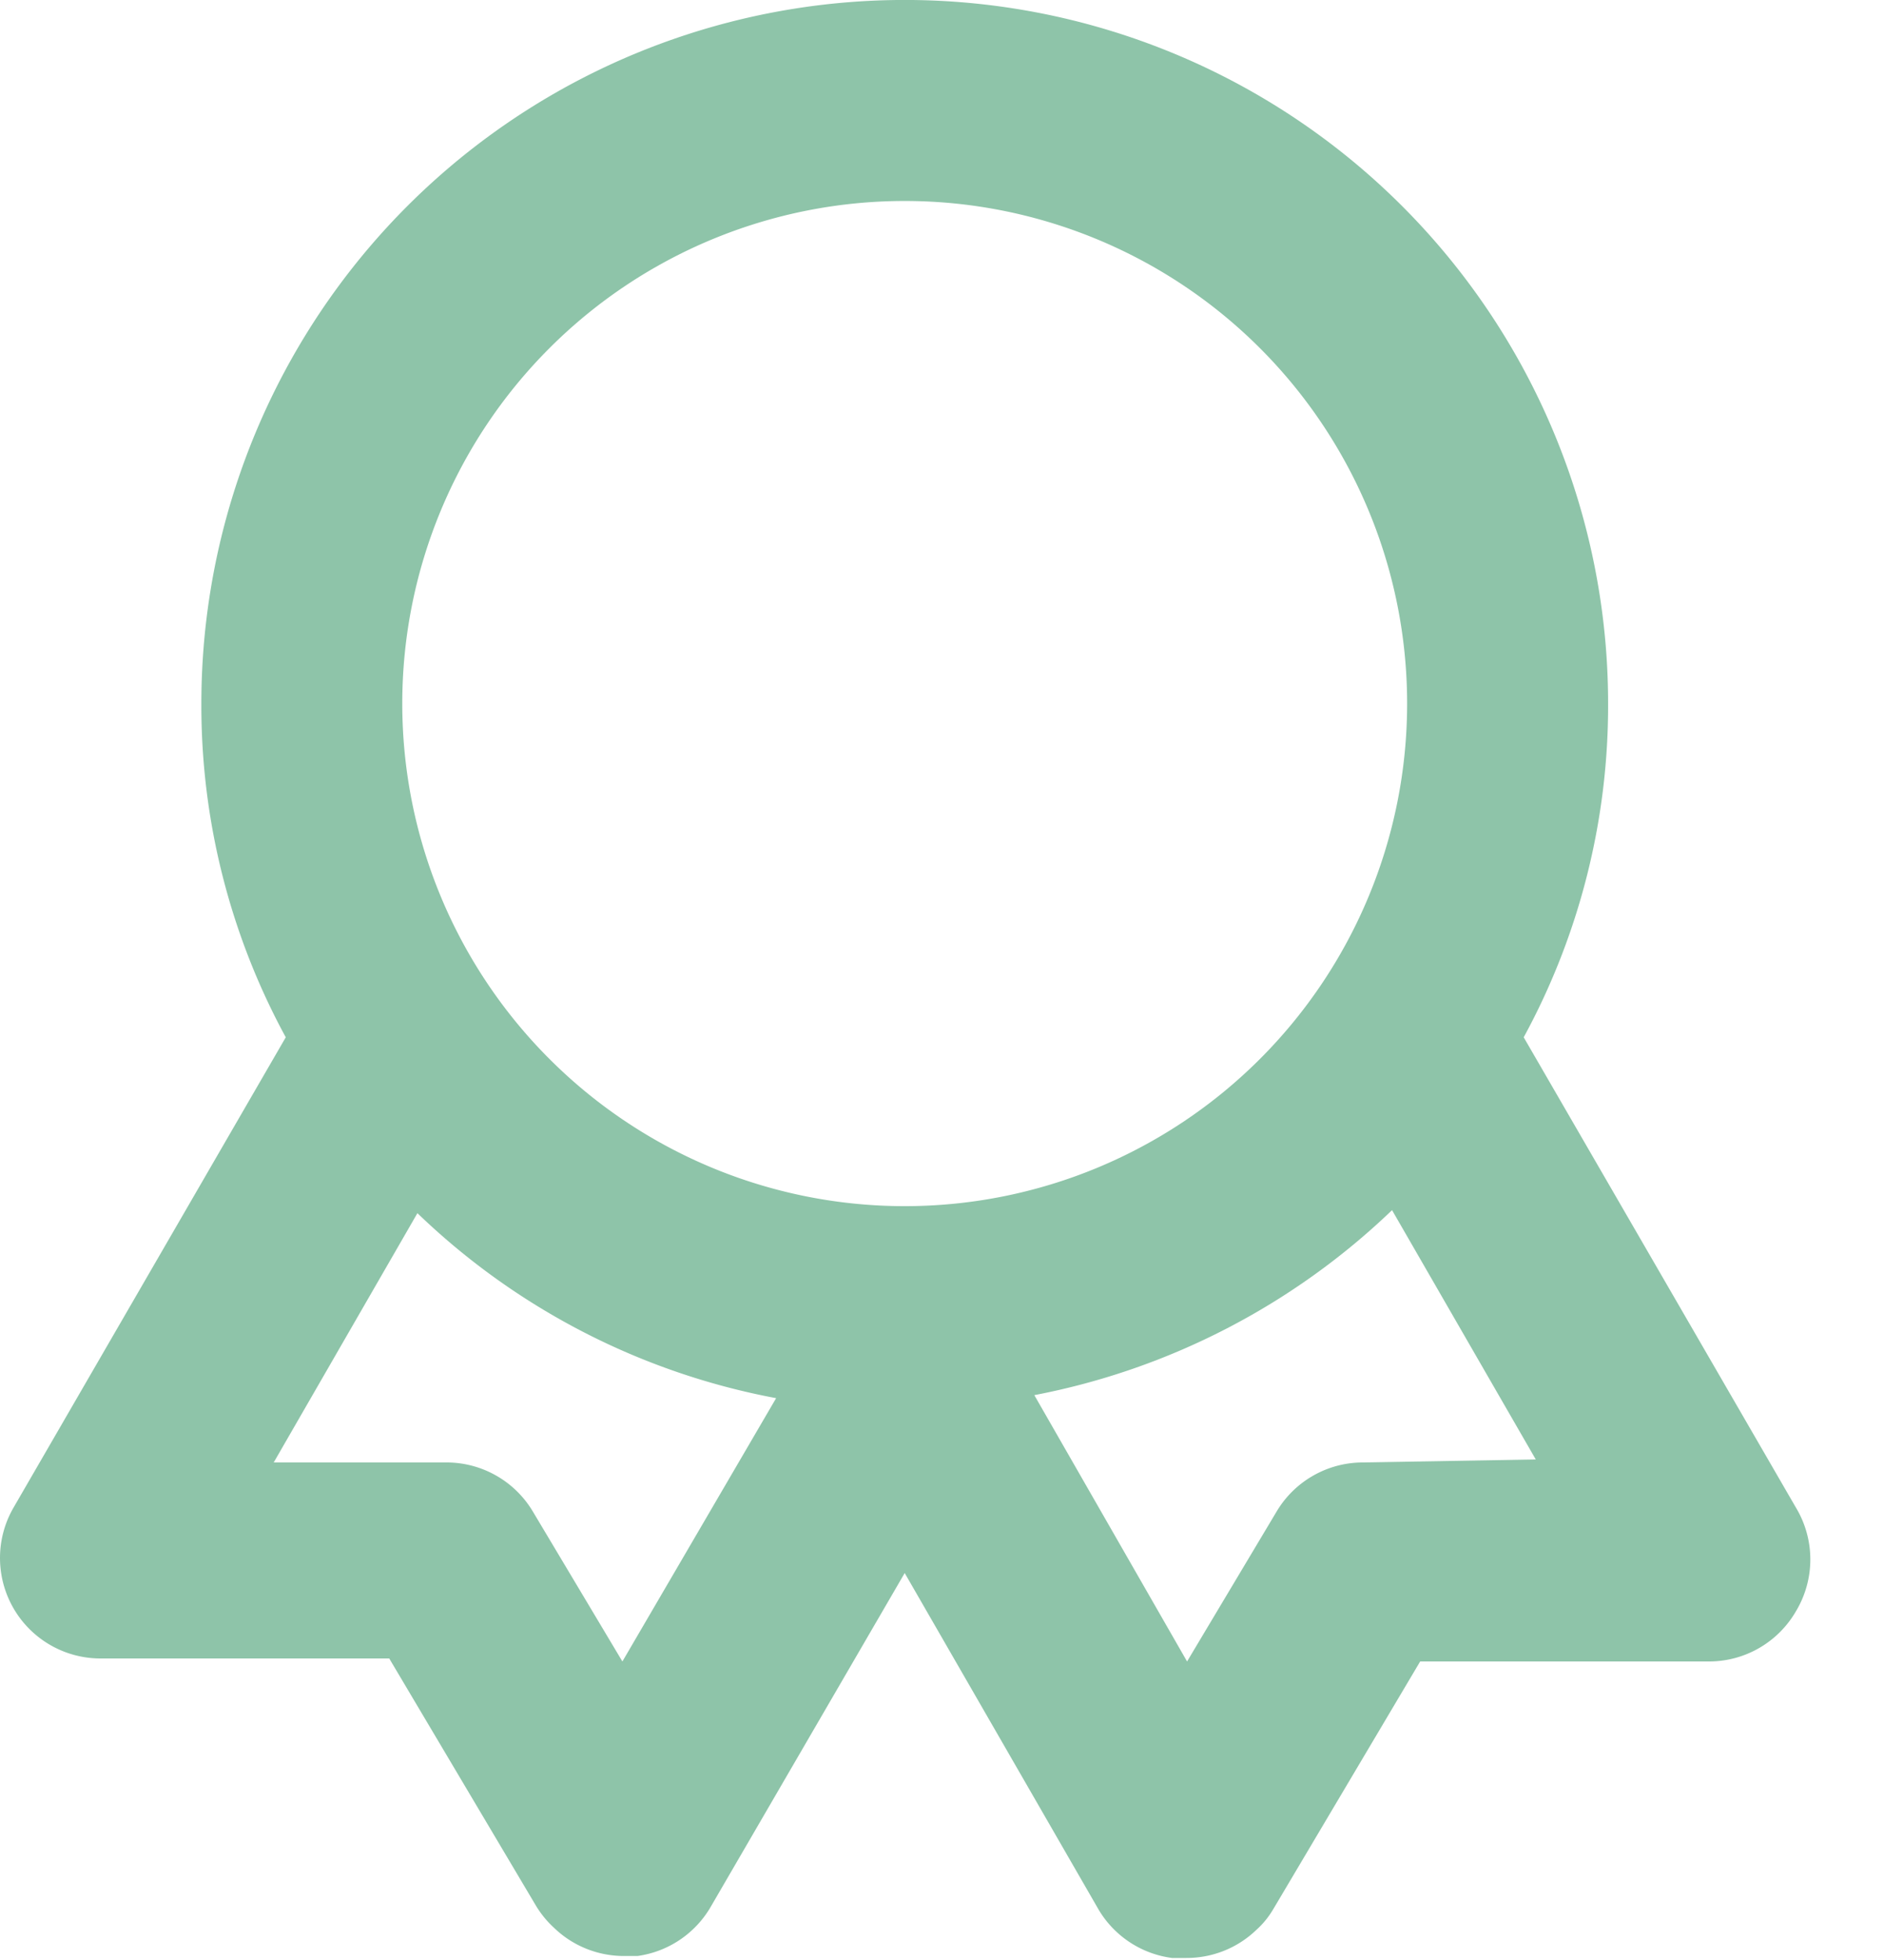 <svg width="25" height="26" fill="none" xmlns="http://www.w3.org/2000/svg"><path d="m23.832 20-3.613-6.24a9.2 9.2 0 0 0 1.12-4.427 9.333 9.333 0 1 0-18.667 0 9.2 9.2 0 0 0 1.12 4.427L.179 20a1.333 1.333 0 0 0 1.16 2h3.826l1.947 3.28c.066.109.146.207.24.293.247.239.577.372.92.374h.187a1.335 1.335 0 0 0 .973-.654l2.573-4.426 2.574 4.466a1.334 1.334 0 0 0 .973.64h.187c.348.002.683-.132.933-.373.09-.081.166-.175.227-.28l1.946-3.28h3.827a1.333 1.333 0 0 0 1.16-.667 1.333 1.333 0 0 0 0-1.373zM8.259 22.04l-1.187-1.987a1.334 1.334 0 0 0-1.133-.653H3.632l1.907-3.307a9.333 9.333 0 0 0 4.76 2.454l-2.04 3.493zM12.005 16a6.667 6.667 0 1 1 0-13.334 6.667 6.667 0 0 1 0 13.334zm6.067 3.4a1.333 1.333 0 0 0-1.133.653l-1.187 1.987-2.027-3.533a9.414 9.414 0 0 0 4.747-2.454l1.907 3.307-2.307.04z" fill="#8EC4A9"/></svg>